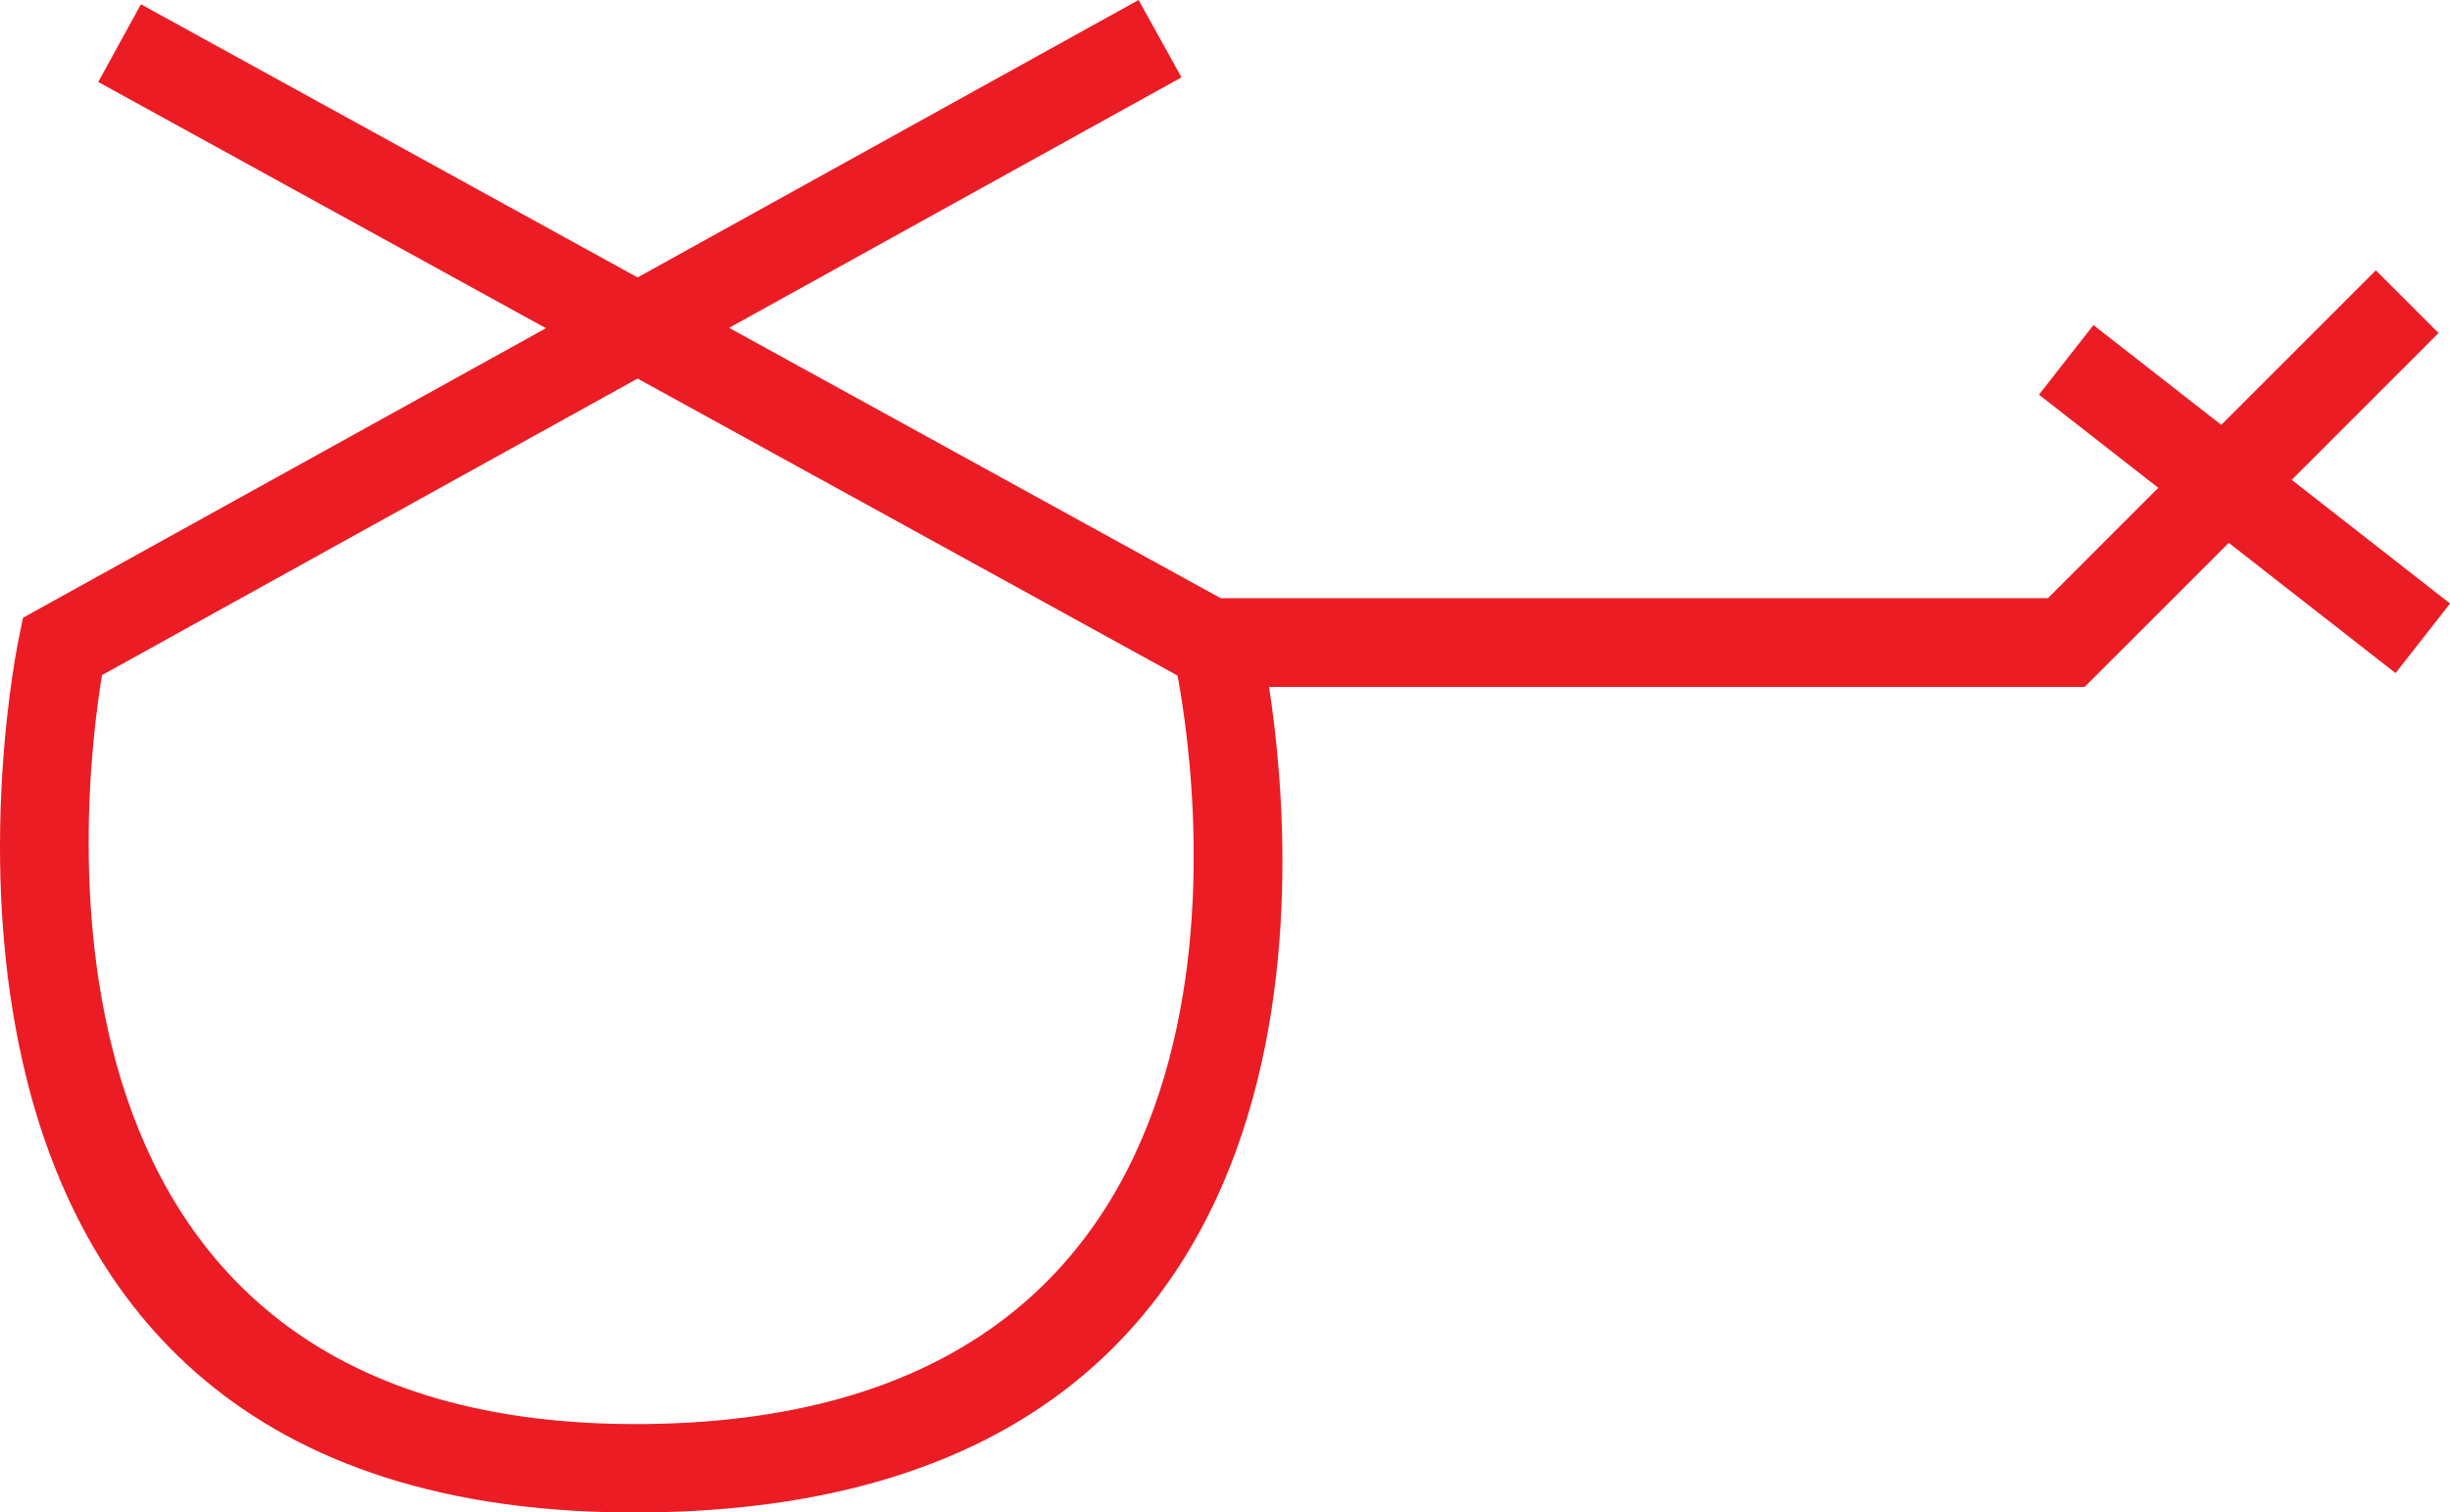 <?xml version="1.0" encoding="utf-8"?>
<!-- Generator: Adobe Illustrator 16.0.0, SVG Export Plug-In . SVG Version: 6.00 Build 0)  -->
<!DOCTYPE svg PUBLIC "-//W3C//DTD SVG 1.1//EN" "http://www.w3.org/Graphics/SVG/1.1/DTD/svg11.dtd">
<svg version="1.1" id="Слой_1" xmlns="http://www.w3.org/2000/svg" xmlns:xlink="http://www.w3.org/1999/xlink" x="0px" y="0px"
	 width="140.827px" height="86.946px" viewBox="12.116 -30.918 140.827 86.946"
	 enable-background="new 12.116 -30.918 140.827 86.946" xml:space="preserve">
<path fill="#EC1C24" d="M20.215-30.673l28.549,15.703l28.799-15.948l2.466,4.447L54.025-12.072L82.283,3.471h47.545l6.346-6.347
	l-6.857-5.353l3.129-4.002l7.348,5.735l8.887-8.883l3.604,3.604l-8.441,8.441l9.102,7.11l-3.132,4l-9.588-7.488l-7.538,7.536
	l-0.75,0.747h-1.057h-45.82c1.637,10.601,4.346,47.015-35.774,47.454C2.405,56.537,13.175,5.889,13.202,5.746l0.237-1.151
	l1.019-0.566l29.04-16.08L17.763-26.206L20.215-30.673L20.215-30.673z M79.803,7.919L48.764-9.156L17.979,7.892
	c-1.151,6.949-5.475,43.454,31.266,43.052C85.963,50.543,81.067,14.746,79.803,7.919z"/>
</svg>
